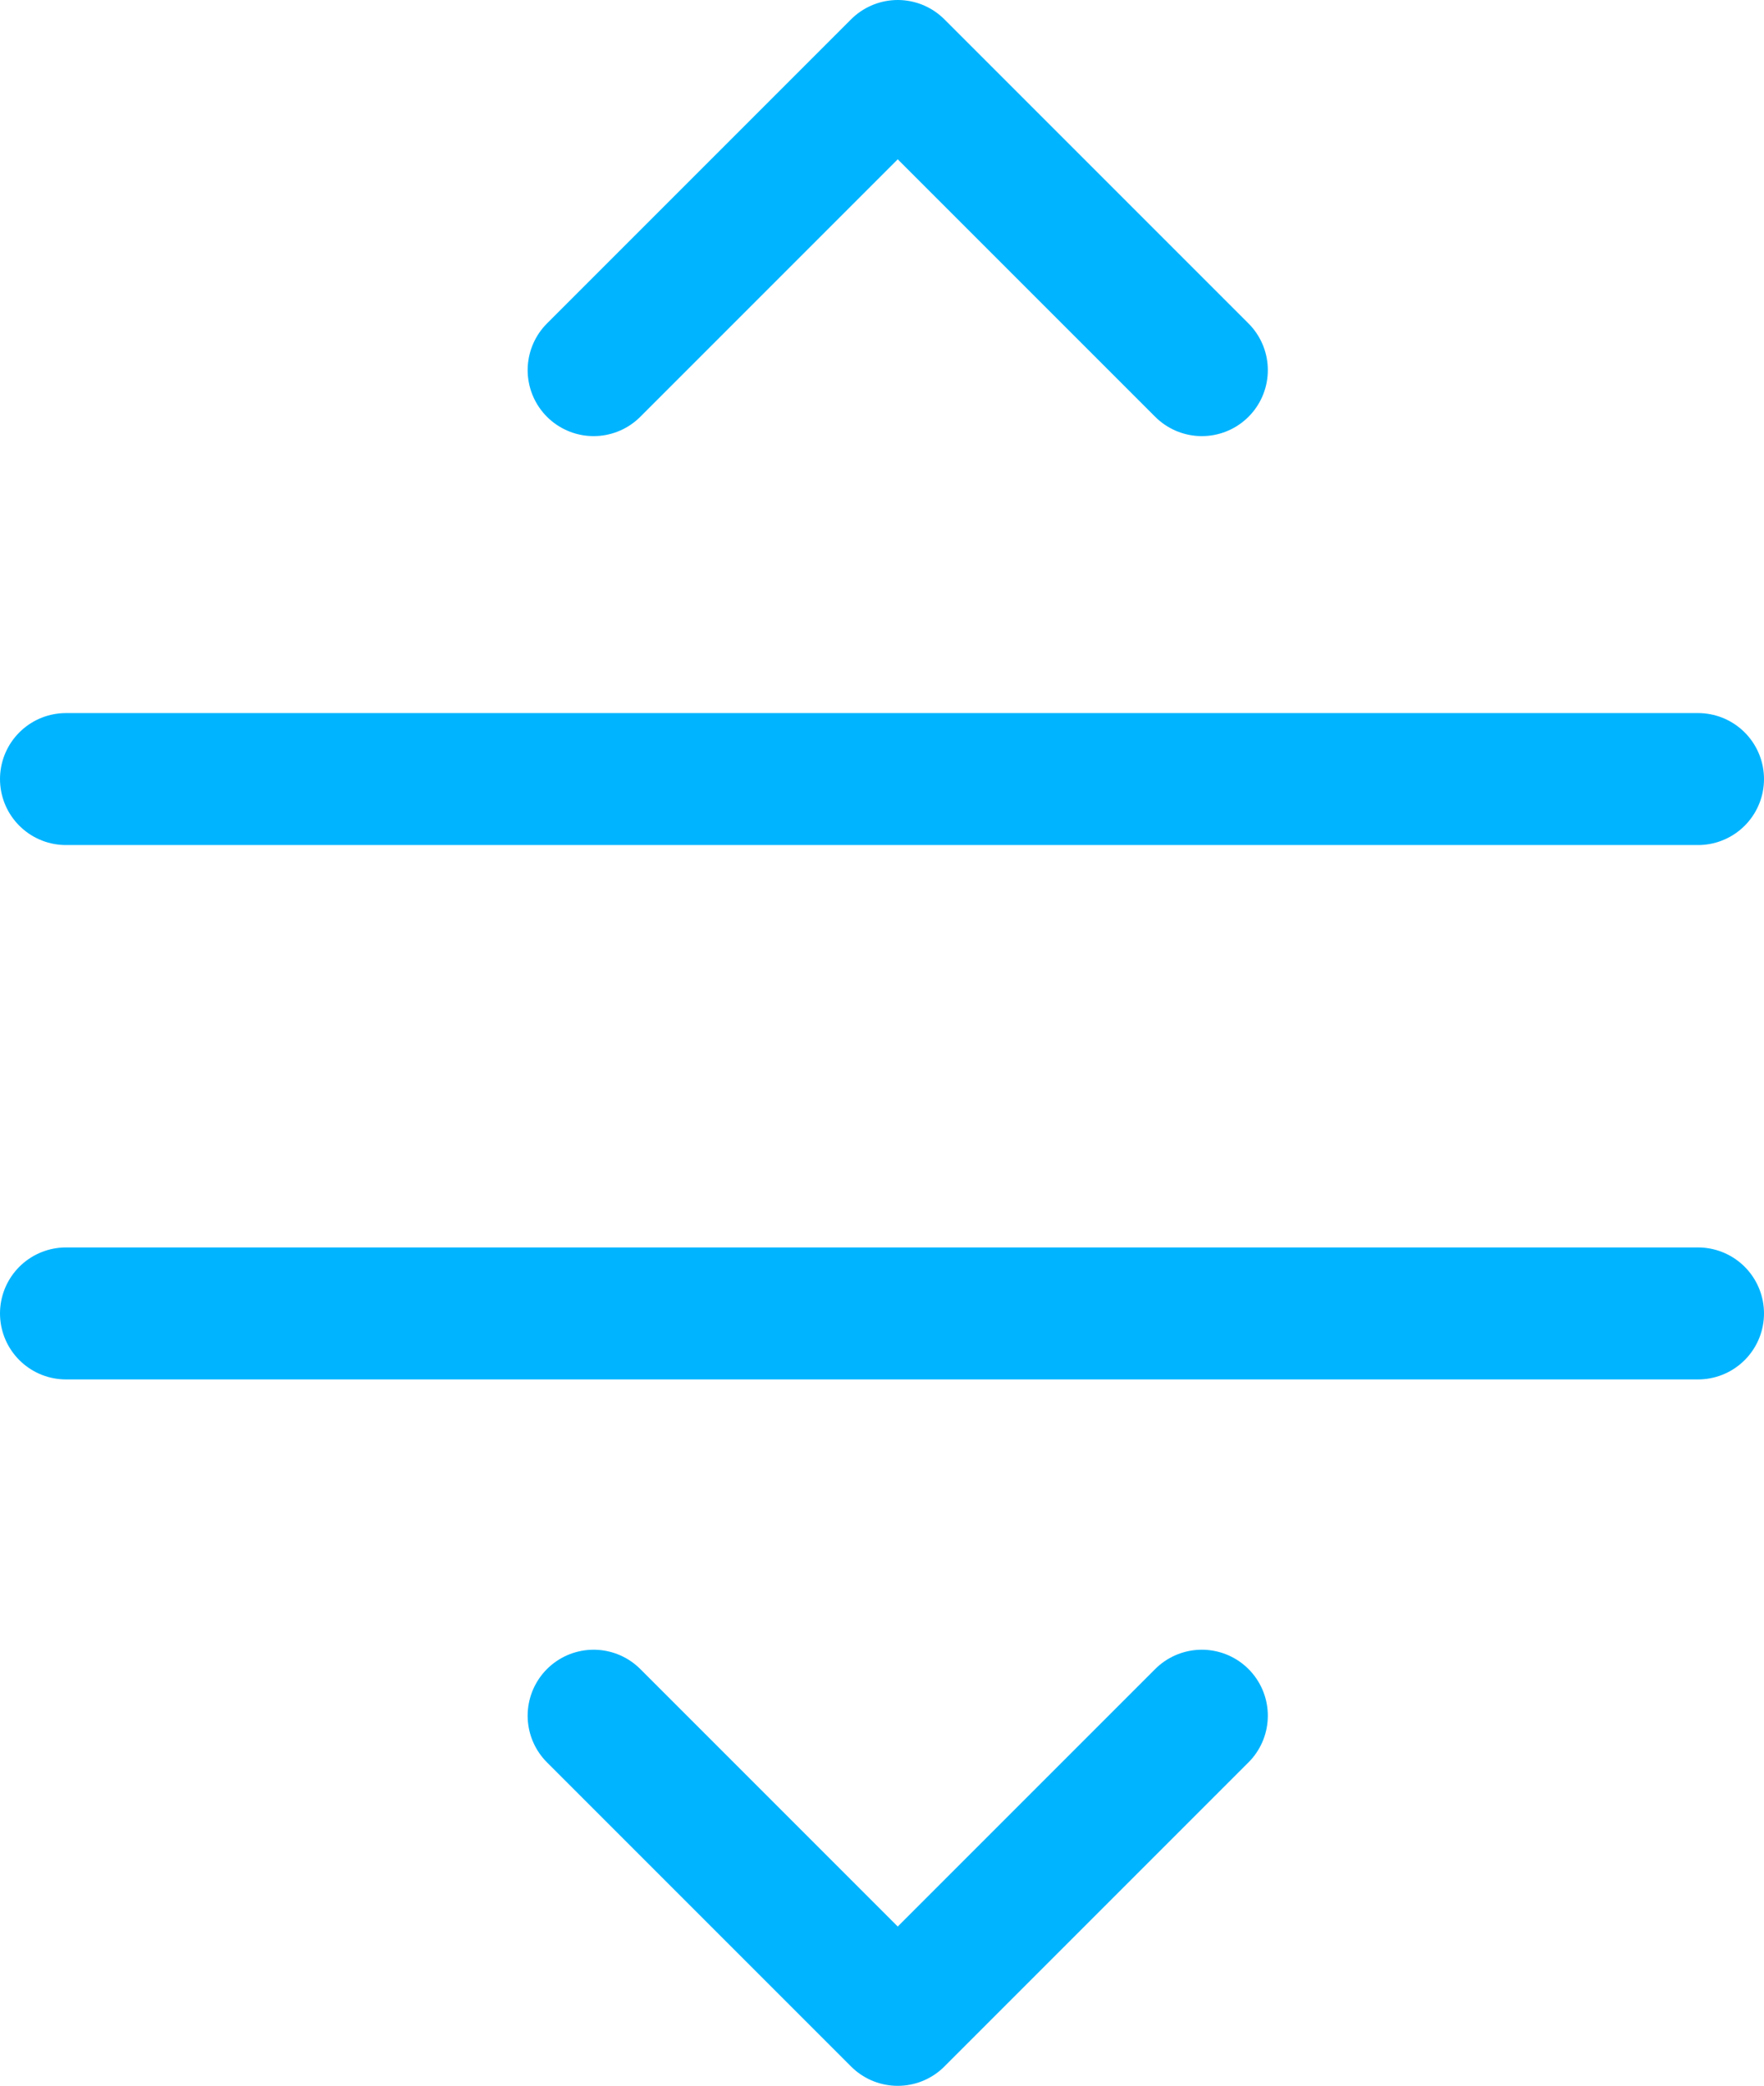 
<svg xmlns="http://www.w3.org/2000/svg" width="26.735" height="31.609" viewBox="0 0 26.735 31.609">
  









<g id="Group_51" data-name="Group 51" transform="translate(-957.123 -127.685)">
    









<g id="Group_50" data-name="Group 50" transform="translate(292.674 79.964)">
      









<line id="Line_16" data-name="Line 16" x2="24.735" transform="translate(665.449 59.527)" fill="none" stroke="#00b4ff" stroke-linecap="round" stroke-miterlimit="10" stroke-width="2"></line>
      









<line id="Line_18" data-name="Line 18" x2="24.735" transform="translate(665.449 67.625)" fill="none" stroke="#00b4ff" stroke-linecap="round" stroke-miterlimit="10" stroke-width="2"></line>
    </g>
    









<path id="Path_139" data-name="Path 139" d="M-783.88-3505.315l4.609,4.609,4.609-4.609" transform="translate(1750 3659)" fill="none" stroke="#00b4ff" stroke-linecap="round" stroke-linejoin="round" stroke-width="2"></path>
    









<path id="Path_140" data-name="Path 140" d="M-783.88-3505.315l4.609,4.609,4.609-4.609" transform="translate(191.458 -3372.021) rotate(180)" fill="none" stroke="#00b4ff" stroke-linecap="round" stroke-linejoin="round" stroke-width="2"></path>
  </g>
</svg>